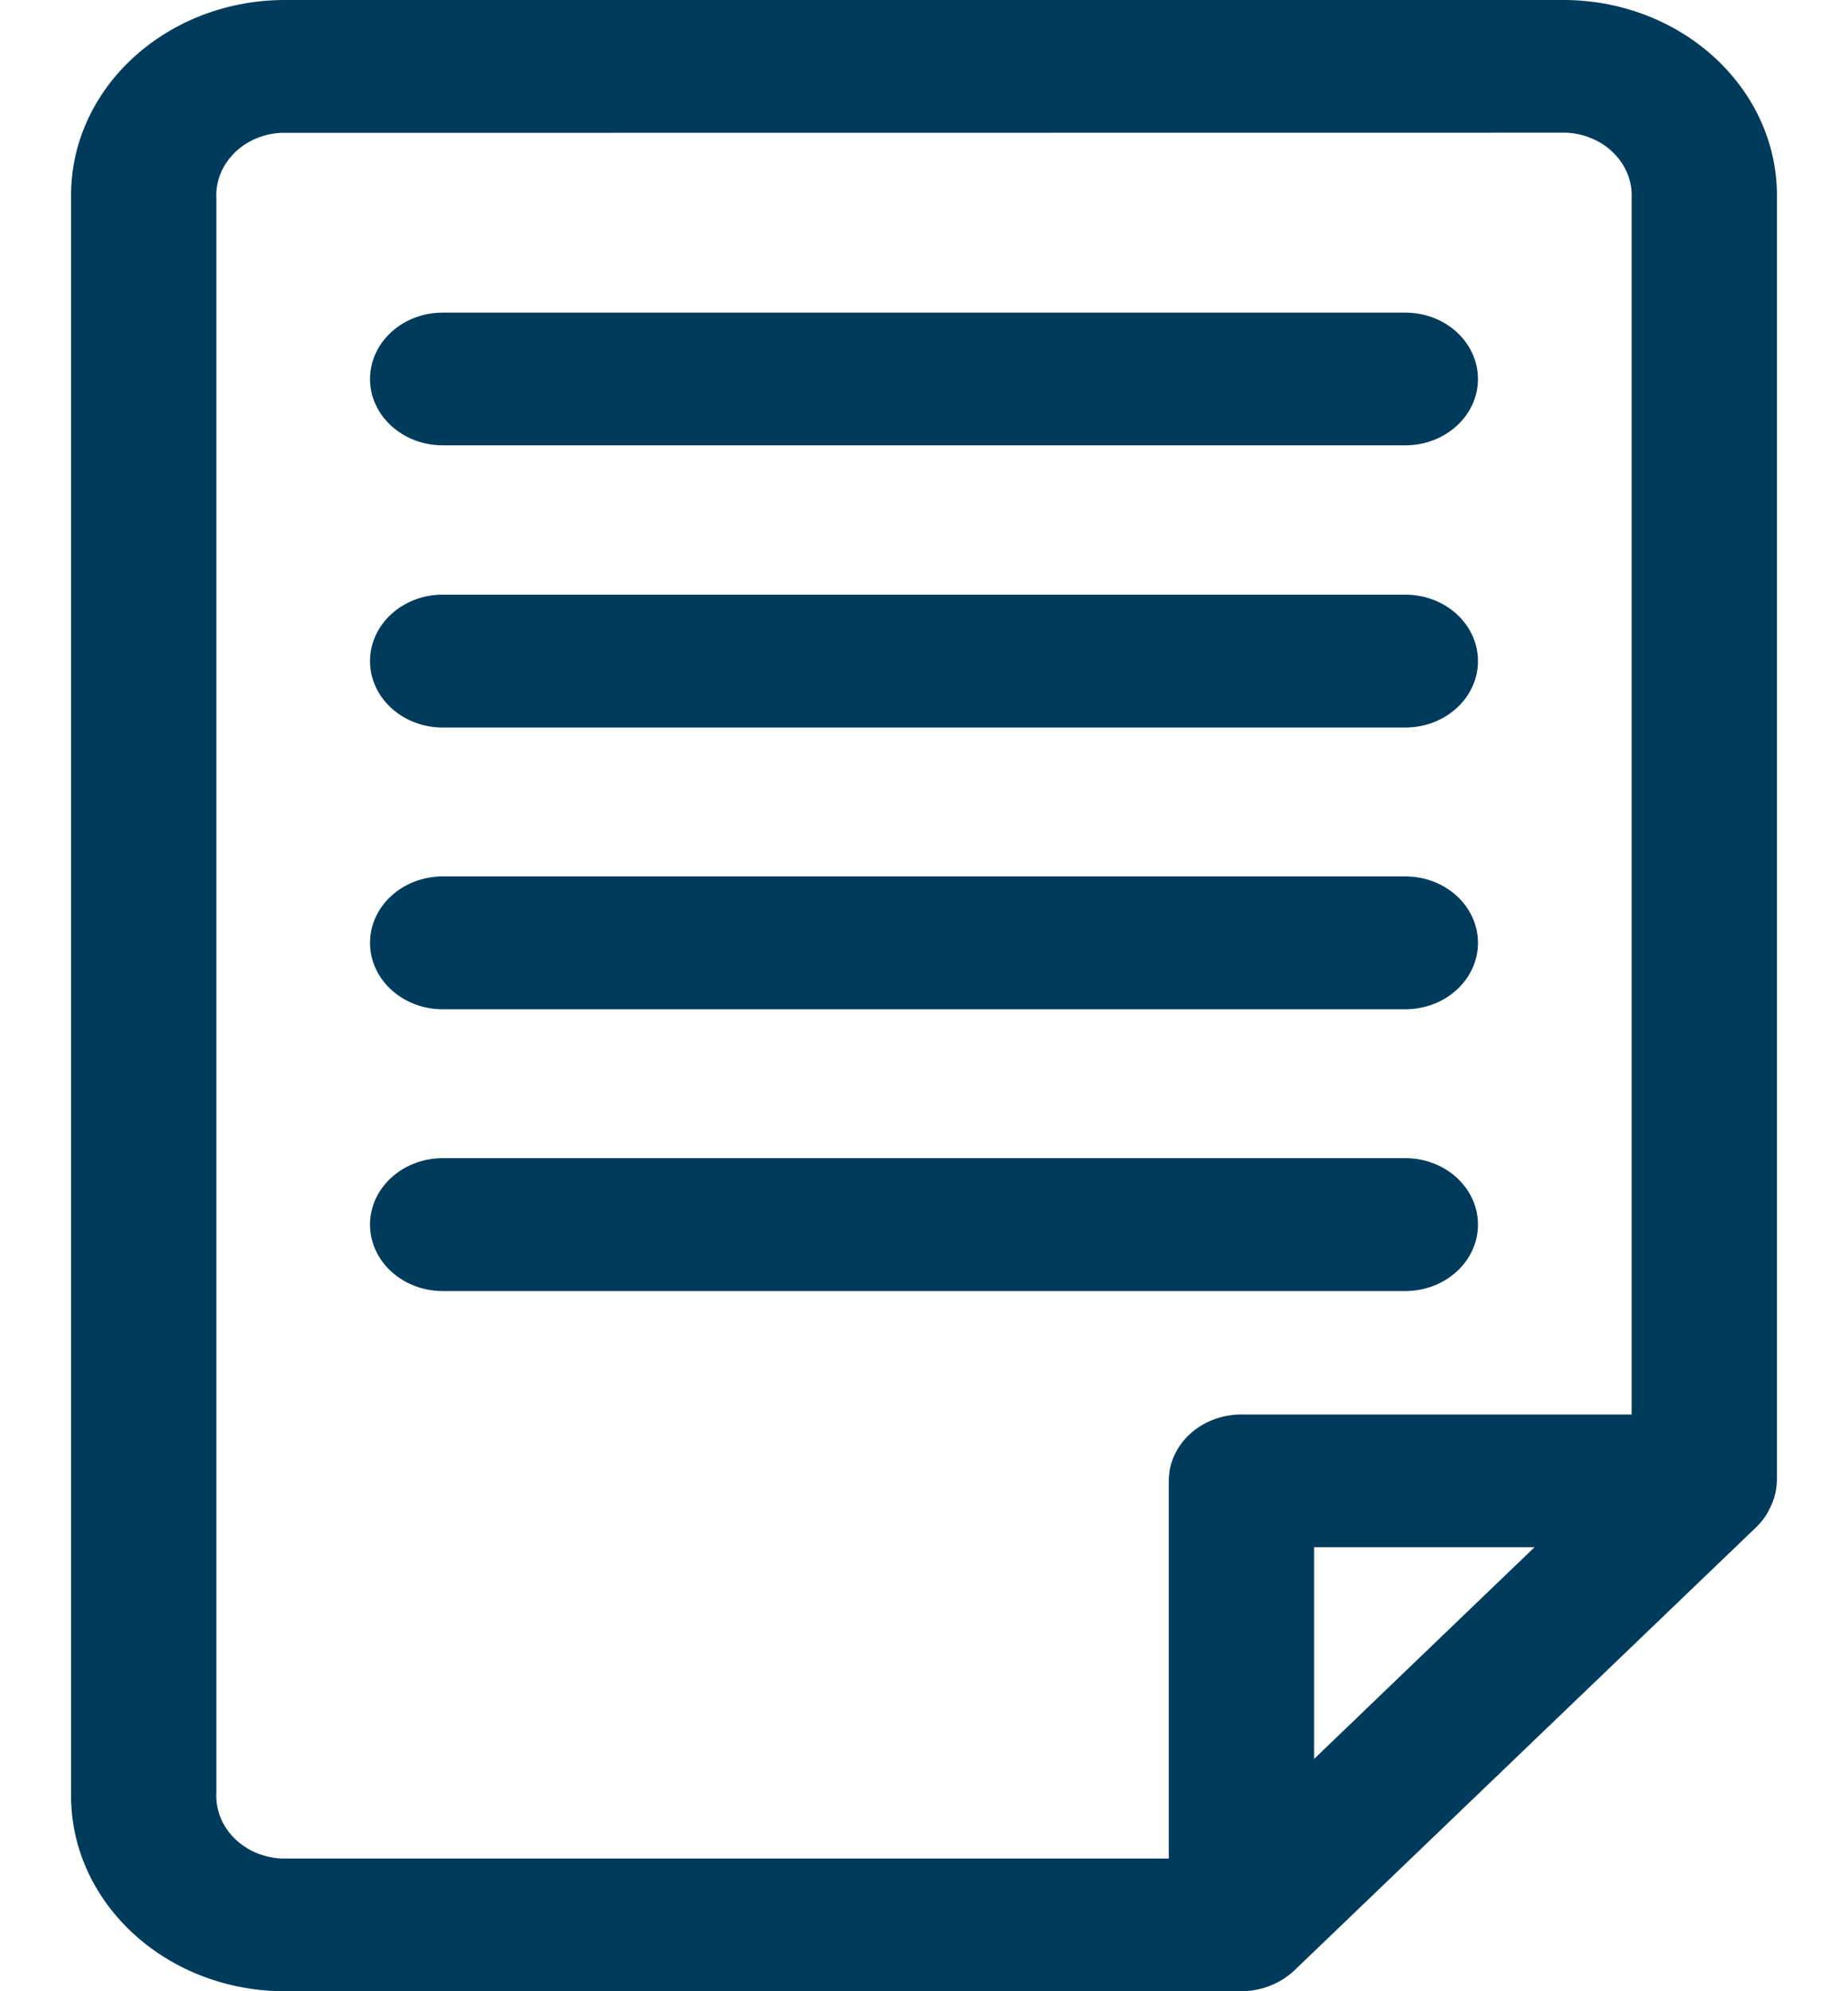 <?xml version="1.0" encoding="UTF-8"?>
<svg width="13px" height="14px" viewBox="0 0 13 14" version="1.1" xmlns="http://www.w3.org/2000/svg" xmlns:xlink="http://www.w3.org/1999/xlink">
    <title>doc-icon</title>
    <g id="Navigation" stroke="none" stroke-width="1" fill="none" fill-rule="evenodd">
        <g id="375_navigation" transform="translate(-69, -1400)" fill="#003B5C">
            <g id="menu" transform="translate(40, 976)">
                <g id="pdfs" transform="translate(20.5, 411)">
                    <g id="buttons/text" transform="translate(9, 0)">
                        <path d="M10.523,13 C11.354,13.014 12.015,13.641 12,14.4 L12,14.4 L12,23.411 C11.998,23.479 11.981,23.546 11.949,23.607 C11.927,23.654 11.896,23.696 11.859,23.733 L11.859,23.733 L8.604,26.855 C8.58,26.878 8.553,26.898 8.525,26.916 C8.439,26.97 8.337,27 8.233,27 L8.233,27 L1.477,27 C0.646,26.986 -0.015,26.359 0,25.6 L0,25.6 L0,14.397 C-0.014,13.638 0.649,13.013 1.48,13 L1.48,13 Z M10.52,13.933 L1.476,13.934 C1.209,13.948 1.007,14.157 1.022,14.4 L1.022,14.4 L1.022,25.604 C1.009,25.847 1.213,26.054 1.48,26.067 L1.48,26.067 L7.722,26.067 L7.722,23.411 C7.722,23.154 7.951,22.945 8.233,22.945 L8.233,22.945 L10.978,22.945 L10.978,14.396 C10.991,14.153 10.786,13.946 10.52,13.933 L10.52,13.933 Z M10.295,23.878 L8.744,23.878 L8.744,25.367 L10.295,23.878 Z M9.386,21.143 C9.668,21.143 9.897,21.352 9.897,21.61 C9.897,21.868 9.668,22.077 9.386,22.077 L9.386,22.077 L2.614,22.077 C2.332,22.077 2.103,21.868 2.103,21.61 C2.103,21.352 2.332,21.143 2.614,21.143 L2.614,21.143 Z M9.386,19.162 C9.668,19.162 9.897,19.371 9.897,19.629 C9.897,19.887 9.668,20.096 9.386,20.096 L9.386,20.096 L2.614,20.096 C2.332,20.096 2.103,19.887 2.103,19.629 C2.103,19.371 2.332,19.162 2.614,19.162 L2.614,19.162 Z M9.386,17.181 C9.668,17.181 9.897,17.39 9.897,17.648 C9.897,17.906 9.668,18.115 9.386,18.115 L9.386,18.115 L2.614,18.115 C2.332,18.115 2.103,17.906 2.103,17.648 C2.103,17.39 2.332,17.181 2.614,17.181 L2.614,17.181 Z M9.386,15.198 C9.668,15.198 9.897,15.407 9.897,15.665 C9.897,15.922 9.668,16.131 9.386,16.131 L9.386,16.131 L2.614,16.131 C2.332,16.131 2.103,15.922 2.103,15.665 C2.103,15.407 2.332,15.198 2.614,15.198 L2.614,15.198 Z" id="doc-icon"></path>
                    </g>
                </g>
            </g>
        </g>
    </g>
</svg>